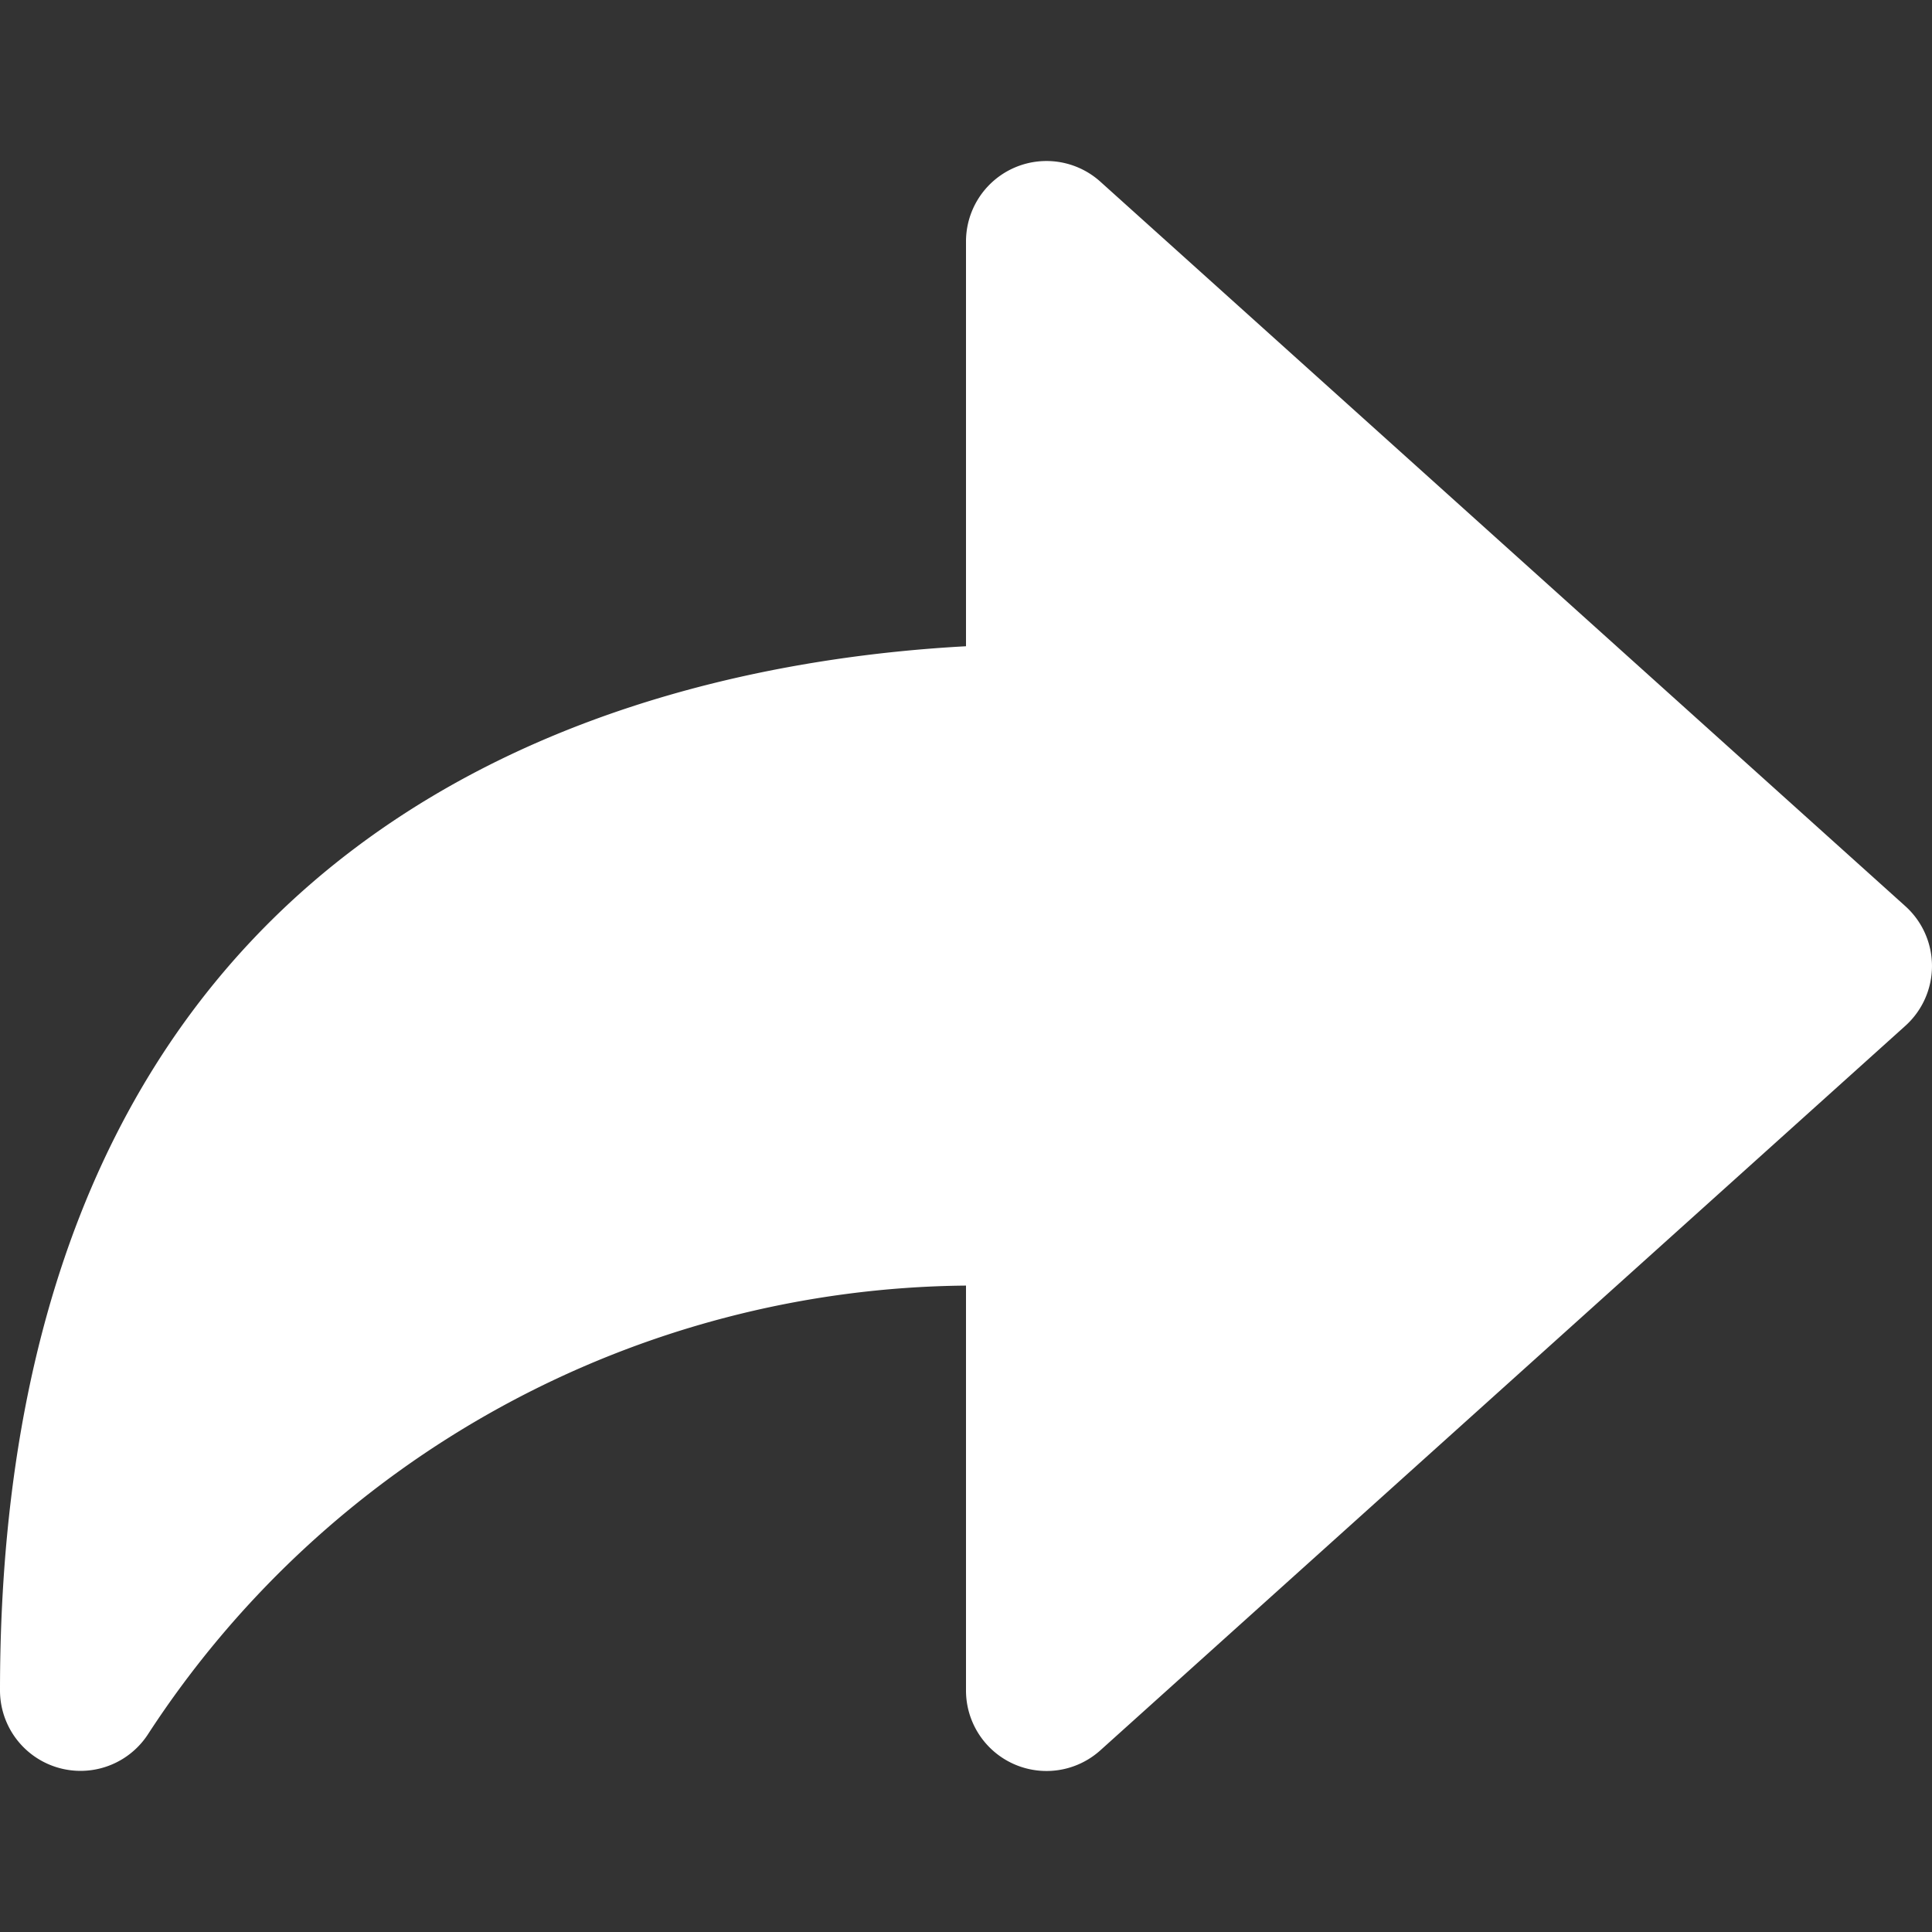﻿<svg xmlns="http://www.w3.org/2000/svg" height="12" width="12" viewBox="0 0 12 12"><rect x="0" y="0" width="12" height="12" fill="#333333" stroke="none"/><title>respond arrow</title><g fill="#ffffff" class="nc-icon-wrapper"><path d="M6.834,1.128A.5.5,0,0,0,6,1.5V4.014C3.866,4.13,0,5.09,0,10.5a.5.5,0,0,0,.919.272A6.128,6.128,0,0,1,6,7.985V10.5a.5.5,0,0,0,.834.372l5-4.5a.5.5,0,0,0,0-.744Z" fill="#ffffff"></path></g></svg>